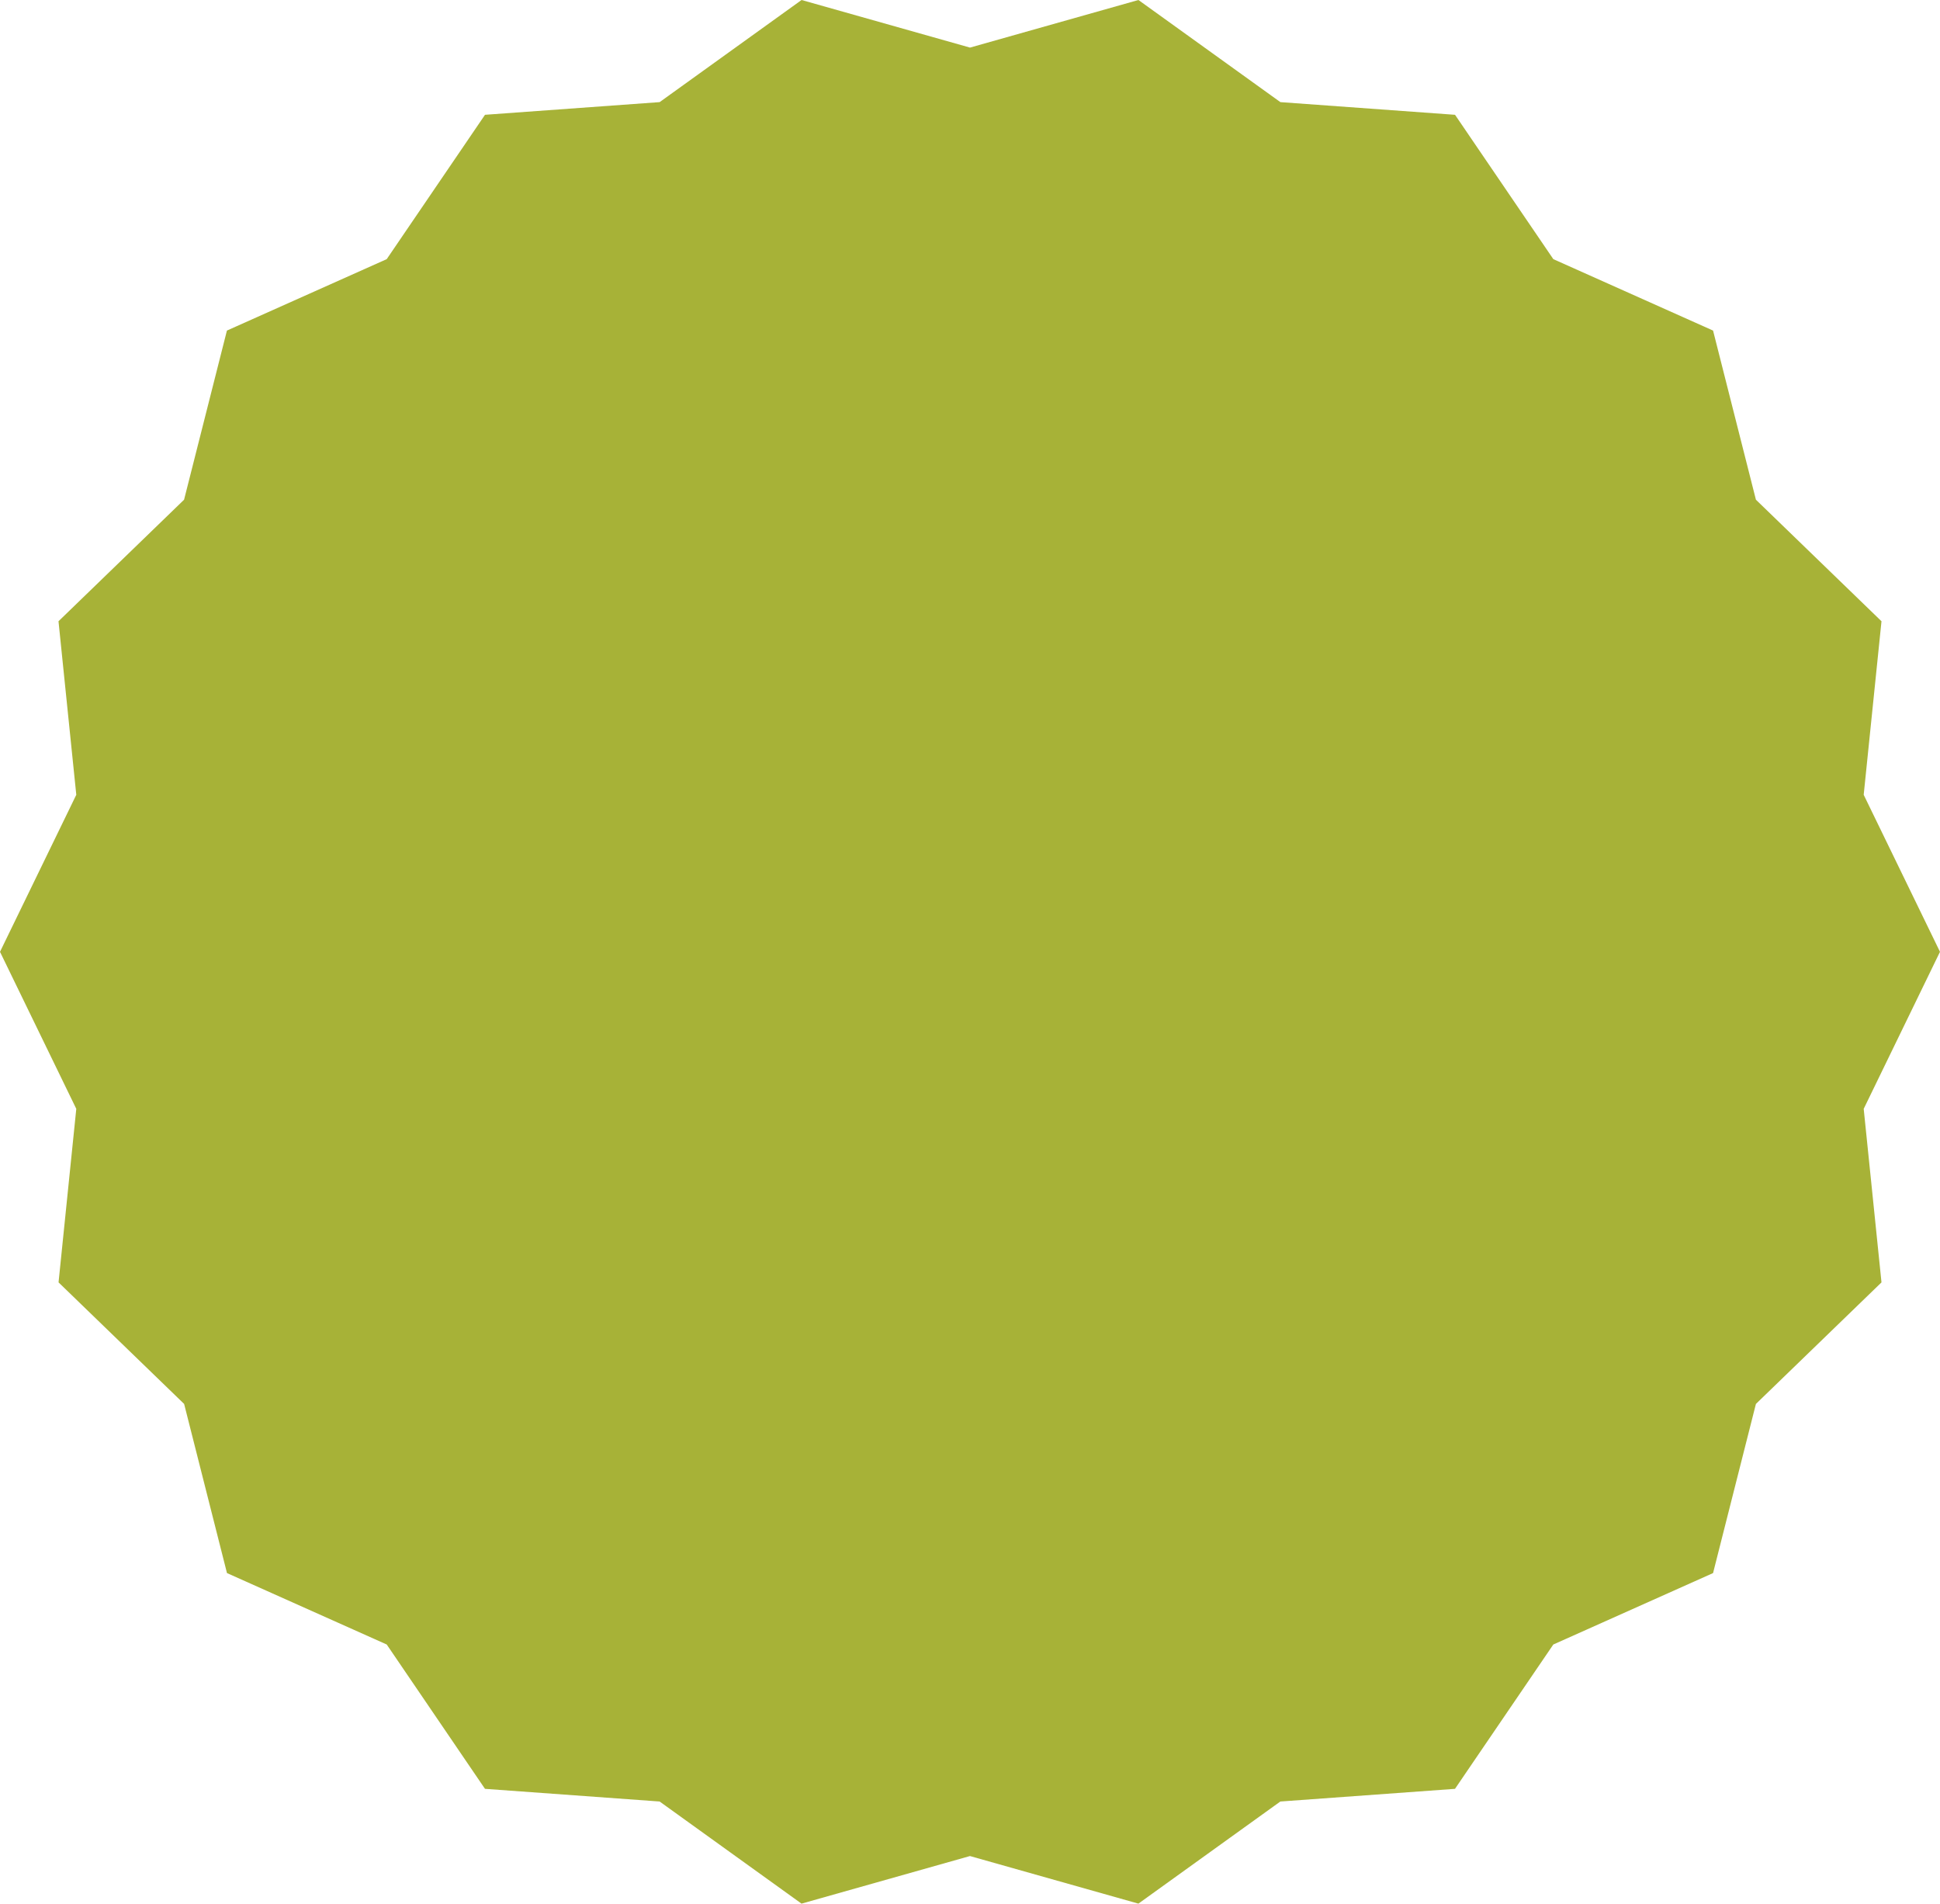 <svg xmlns="http://www.w3.org/2000/svg" width="233.275" height="228.846" viewBox="0 0 233.275 228.846">
  <path id="Polygon_1" data-name="Polygon 1" d="M136.892,0,153.96,12.277l21,1.524L186.78,31.153l19.207,8.586,5.153,20.333,15.1,14.612L224.1,95.547l9.173,18.876L224.1,133.3l2.139,20.863-15.1,14.612-5.153,20.333-19.207,8.586-11.824,17.351-21,1.524-17.068,12.277-20.254-5.721-20.254,5.721L79.316,216.569l-21-1.524L46.5,197.693l-19.207-8.586-5.153-20.333-15.1-14.612L9.173,133.3,0,114.423,9.173,95.547,7.034,74.684l15.1-14.612,5.153-20.333L46.5,31.153,58.319,13.8l21-1.524L96.384,0l20.254,5.721Z" fill="#a7b237"/>
</svg>
